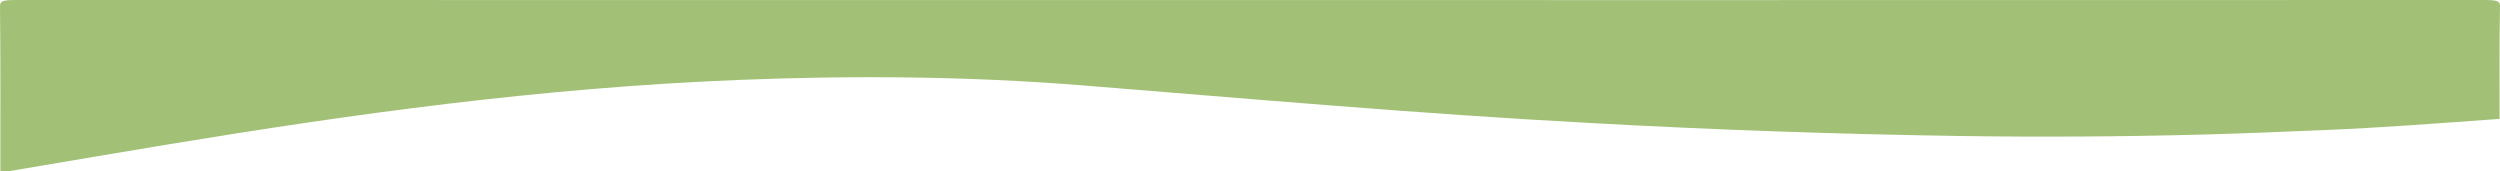 <svg xmlns="http://www.w3.org/2000/svg" width="1920" height="131.663" viewBox="0 0 1920 131.663">
  <path id="Path_141" data-name="Path 141" d="M2562.188,1463.677c45-3.232,89.9-6.756,135.457-8.609,29.791-1.211,59.578-2.528,89.446-3.335q95.026-2.57,190.266-1.178,141.523,2.163,281.919,9.9c131.832,7.034,261.379,18.557,391.552,28.989,86.822,6.959,174.85,7.731,263.455,4.176,153.413-6.156,296.354-26.147,437.177-49.307,38.656-6.356,77.053-12.958,115.586-19.431,4.639-.78,9.1-1.91,14.557-1.439,0,42.249-.178,84.5.289,126.747.043,4-2.053,4.806-12.2,4.8-432.826-.083-1298.349-.078-1298.349-.078s-398.206.04-597.243.078c-10.146,0-12.282-.8-12.206-4.8C2562.443,1521.351,2562.188,1492.514,2562.188,1463.677Z" transform="translate(4481.892 1554.991) rotate(-180)" fill="#a2c176"/>
</svg>
